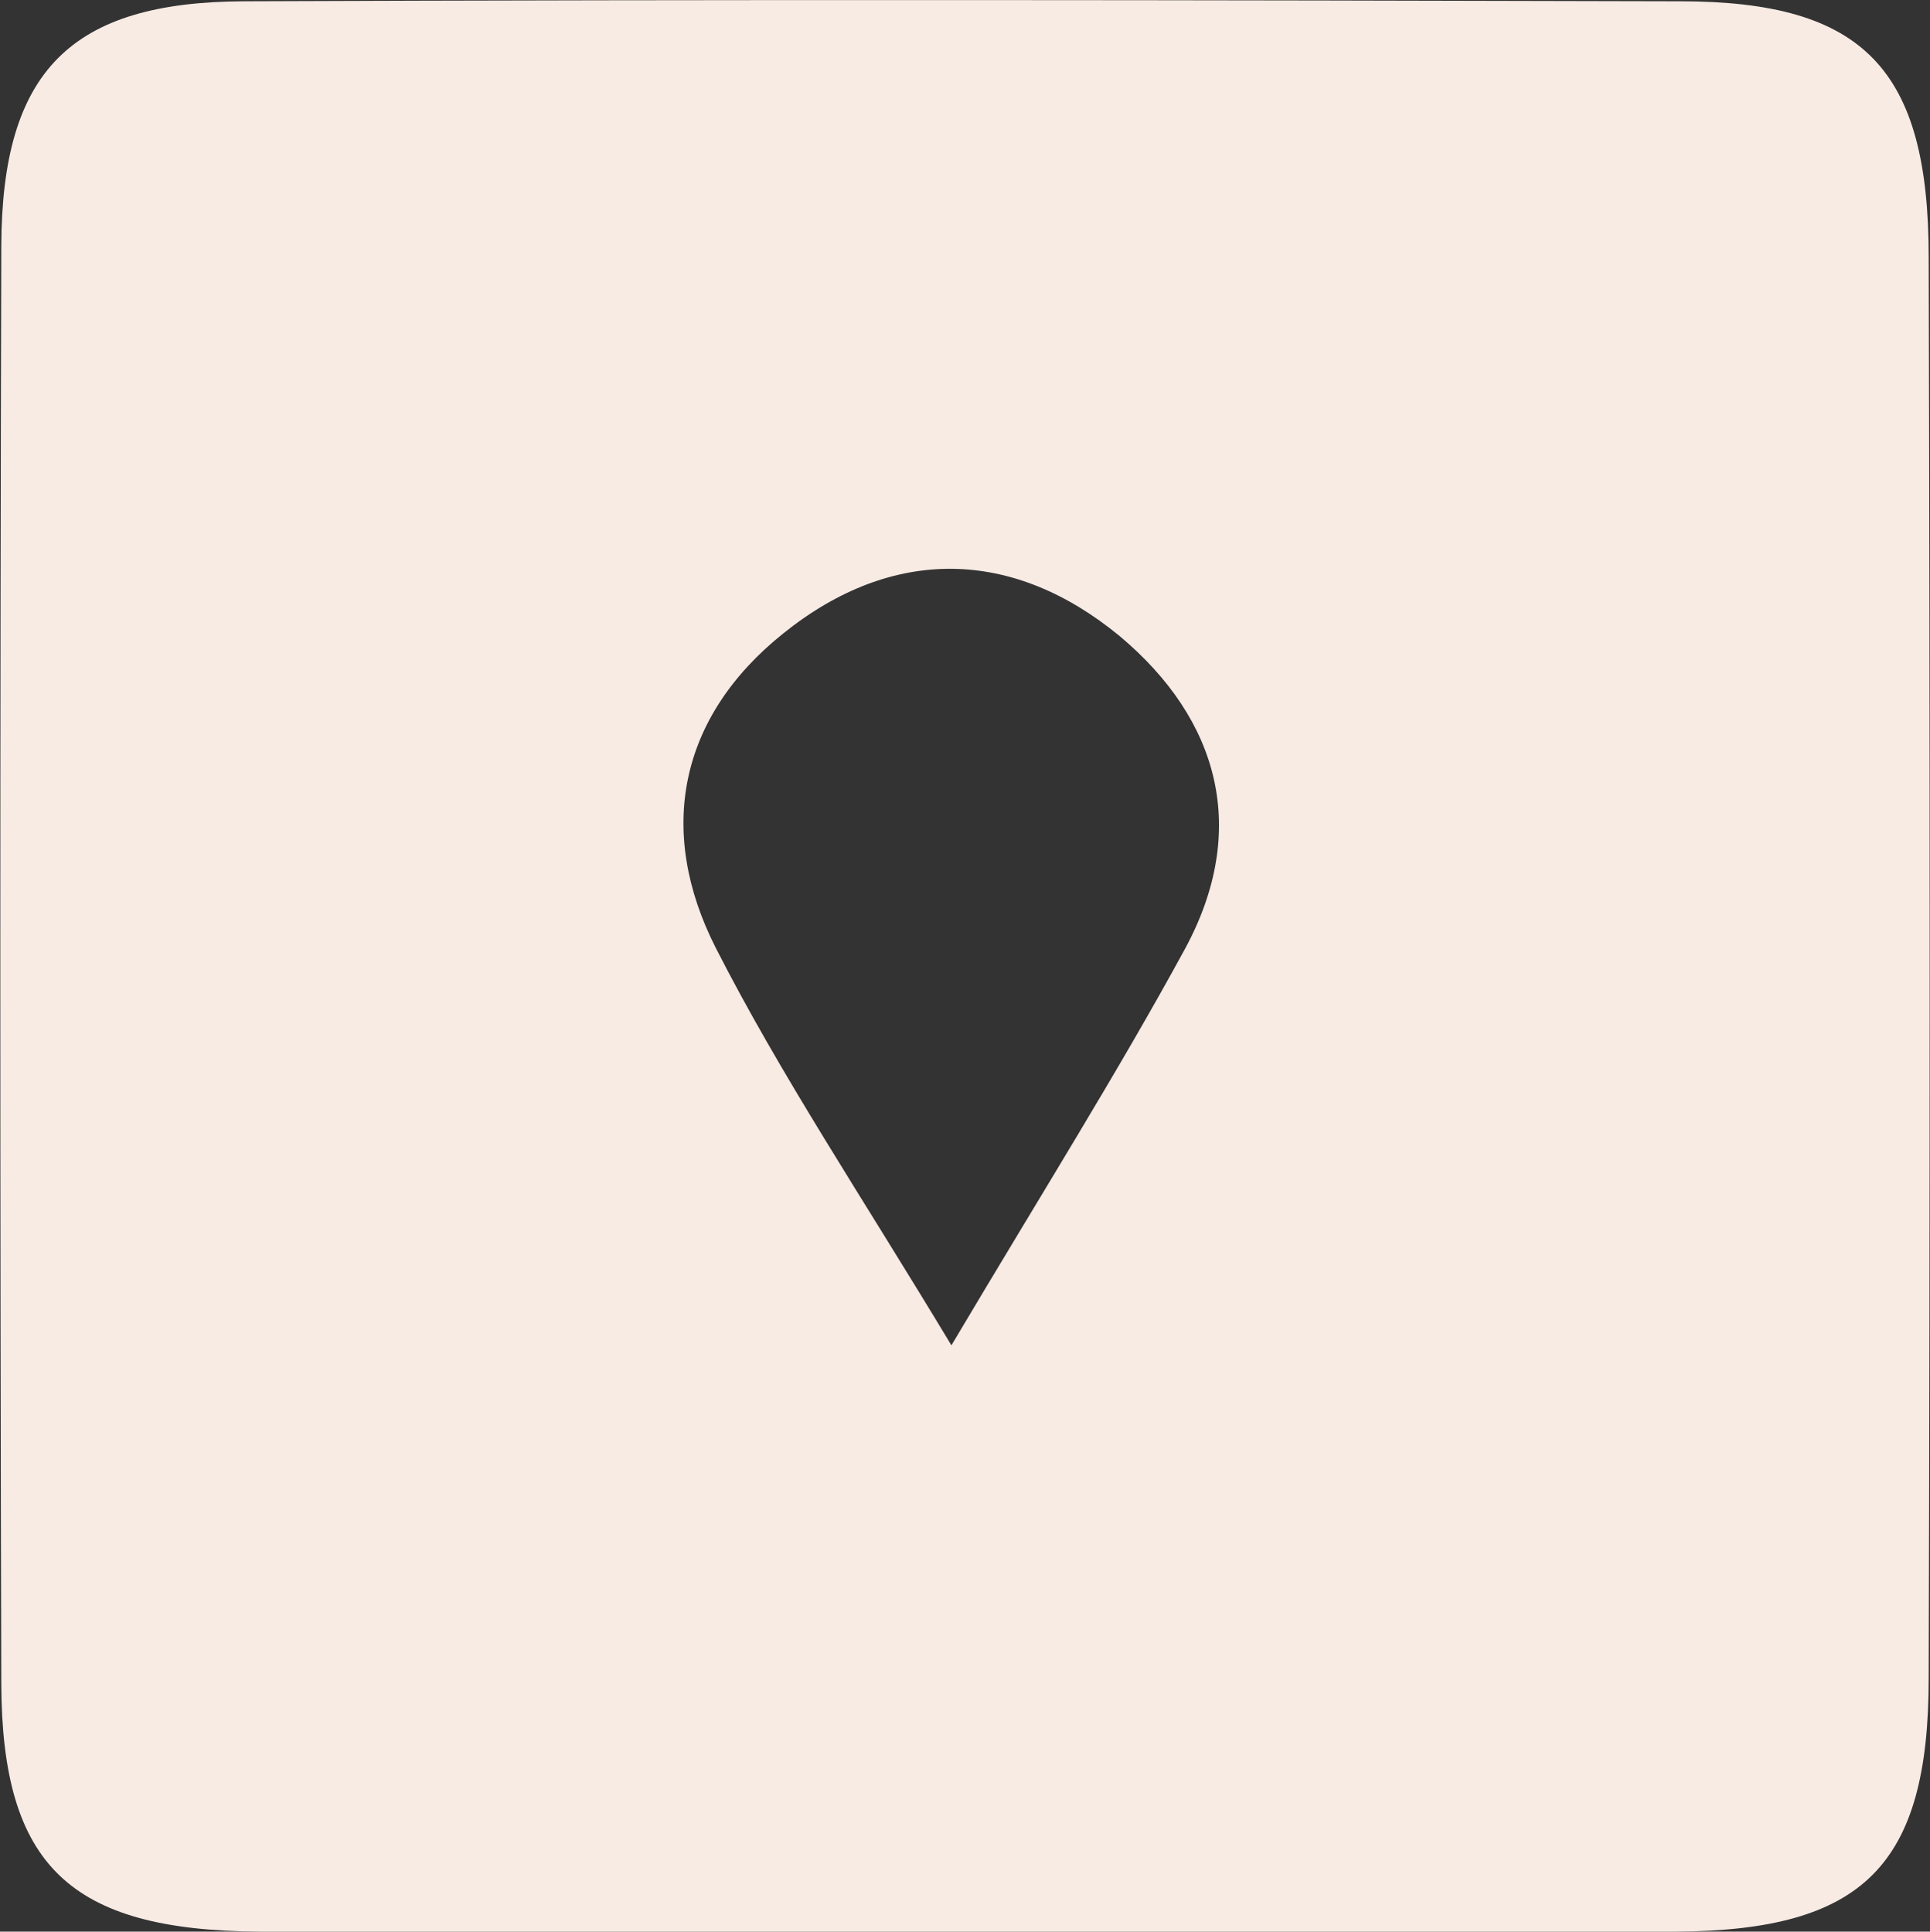 <?xml version="1.0" encoding="UTF-8"?>
<svg id="Capa_2" data-name="Capa 2" xmlns="http://www.w3.org/2000/svg" viewBox="0 0 29.82 29.85">
  <rect x="0" y="0" width="29.82" height="29.85" fill="#333333" stroke="none"/>
  <defs>
    <style>
      .cls-1 {
        fill: #f8ebe4;
      }
    </style>
  </defs>
  <g id="Capa_1-2" data-name="Capa 1">
    <path class="cls-1" d="M14.82,29.85c-3.61,0-7.22,.02-10.82,0-2.91-.02-3.97-1.01-3.98-3.83C0,18.61,0,11.2,.02,3.8,.03,1.1,1.09,.03,3.77,.02c7.4-.03,14.79-.02,22.19,0,2.84,0,3.84,1.05,3.84,3.96,.02,7.32,.02,14.63,0,21.95,0,2.9-1.01,3.9-3.89,3.92-3.7,.03-7.4,0-11.09,0Zm-.12-9.06c1.42-2.39,2.57-4.22,3.6-6.11,1.01-1.85,.54-3.56-1-4.85-1.65-1.36-3.51-1.4-5.2-.04-1.61,1.29-1.96,3.05-1.04,4.86,1.01,1.98,2.25,3.83,3.64,6.14Z"/>
  </g>
</svg>